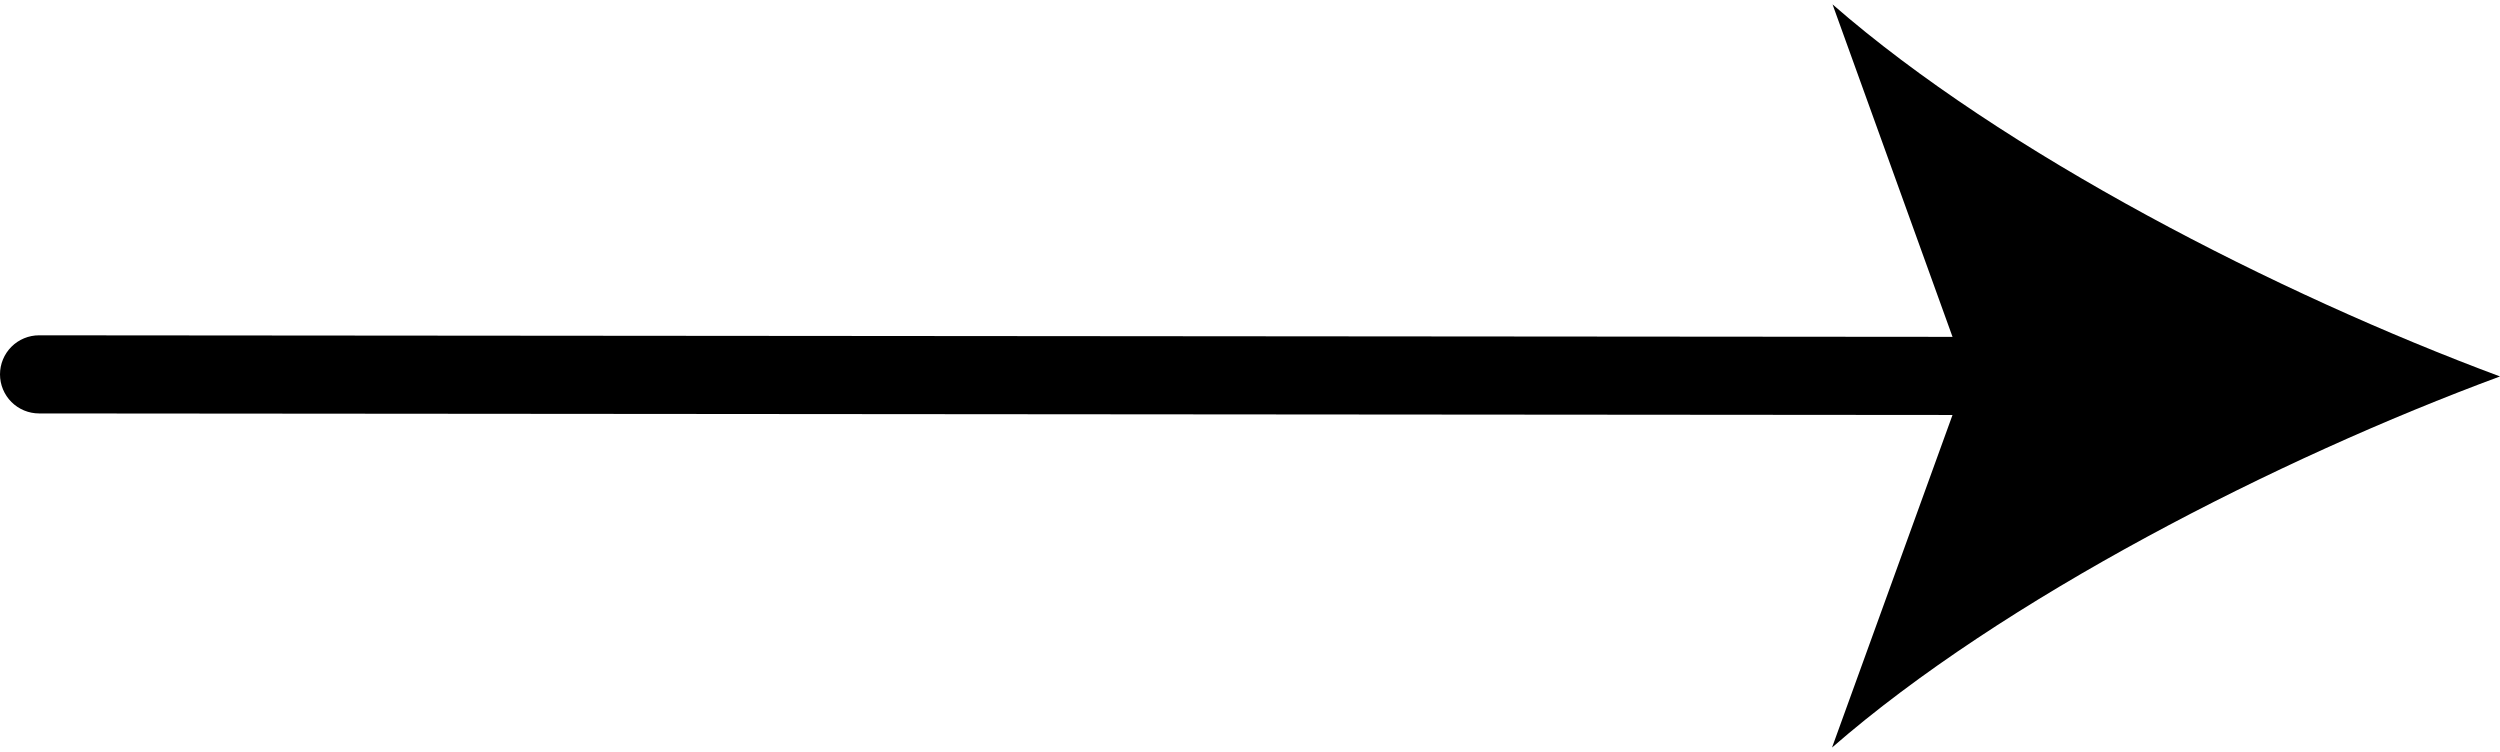 <svg width="512" height="154" viewBox="0 0 512 154" fill="none" xmlns="http://www.w3.org/2000/svg">
<path d="M415.44 85L8 84.672C5.878 84.672 3.843 83.829 2.343 82.329C0.843 80.829 0 78.794 0 76.672C0 74.55 0.843 72.515 2.343 71.015C3.843 69.515 5.878 68.672 8 68.672L415.448 69C417.57 69 419.605 69.843 421.105 71.343C422.605 72.843 423.448 74.878 423.448 77C423.448 79.122 422.605 81.157 421.105 82.657C419.605 84.157 417.562 85 415.44 85Z" fill="black"/>
<path d="M512 77.096C466.552 93.896 410.152 122.632 375.2 153.096L402.768 77L375.304 0.896C410.224 31.4 466.576 60.2 512 77.096Z" fill="black"/>
</svg>
